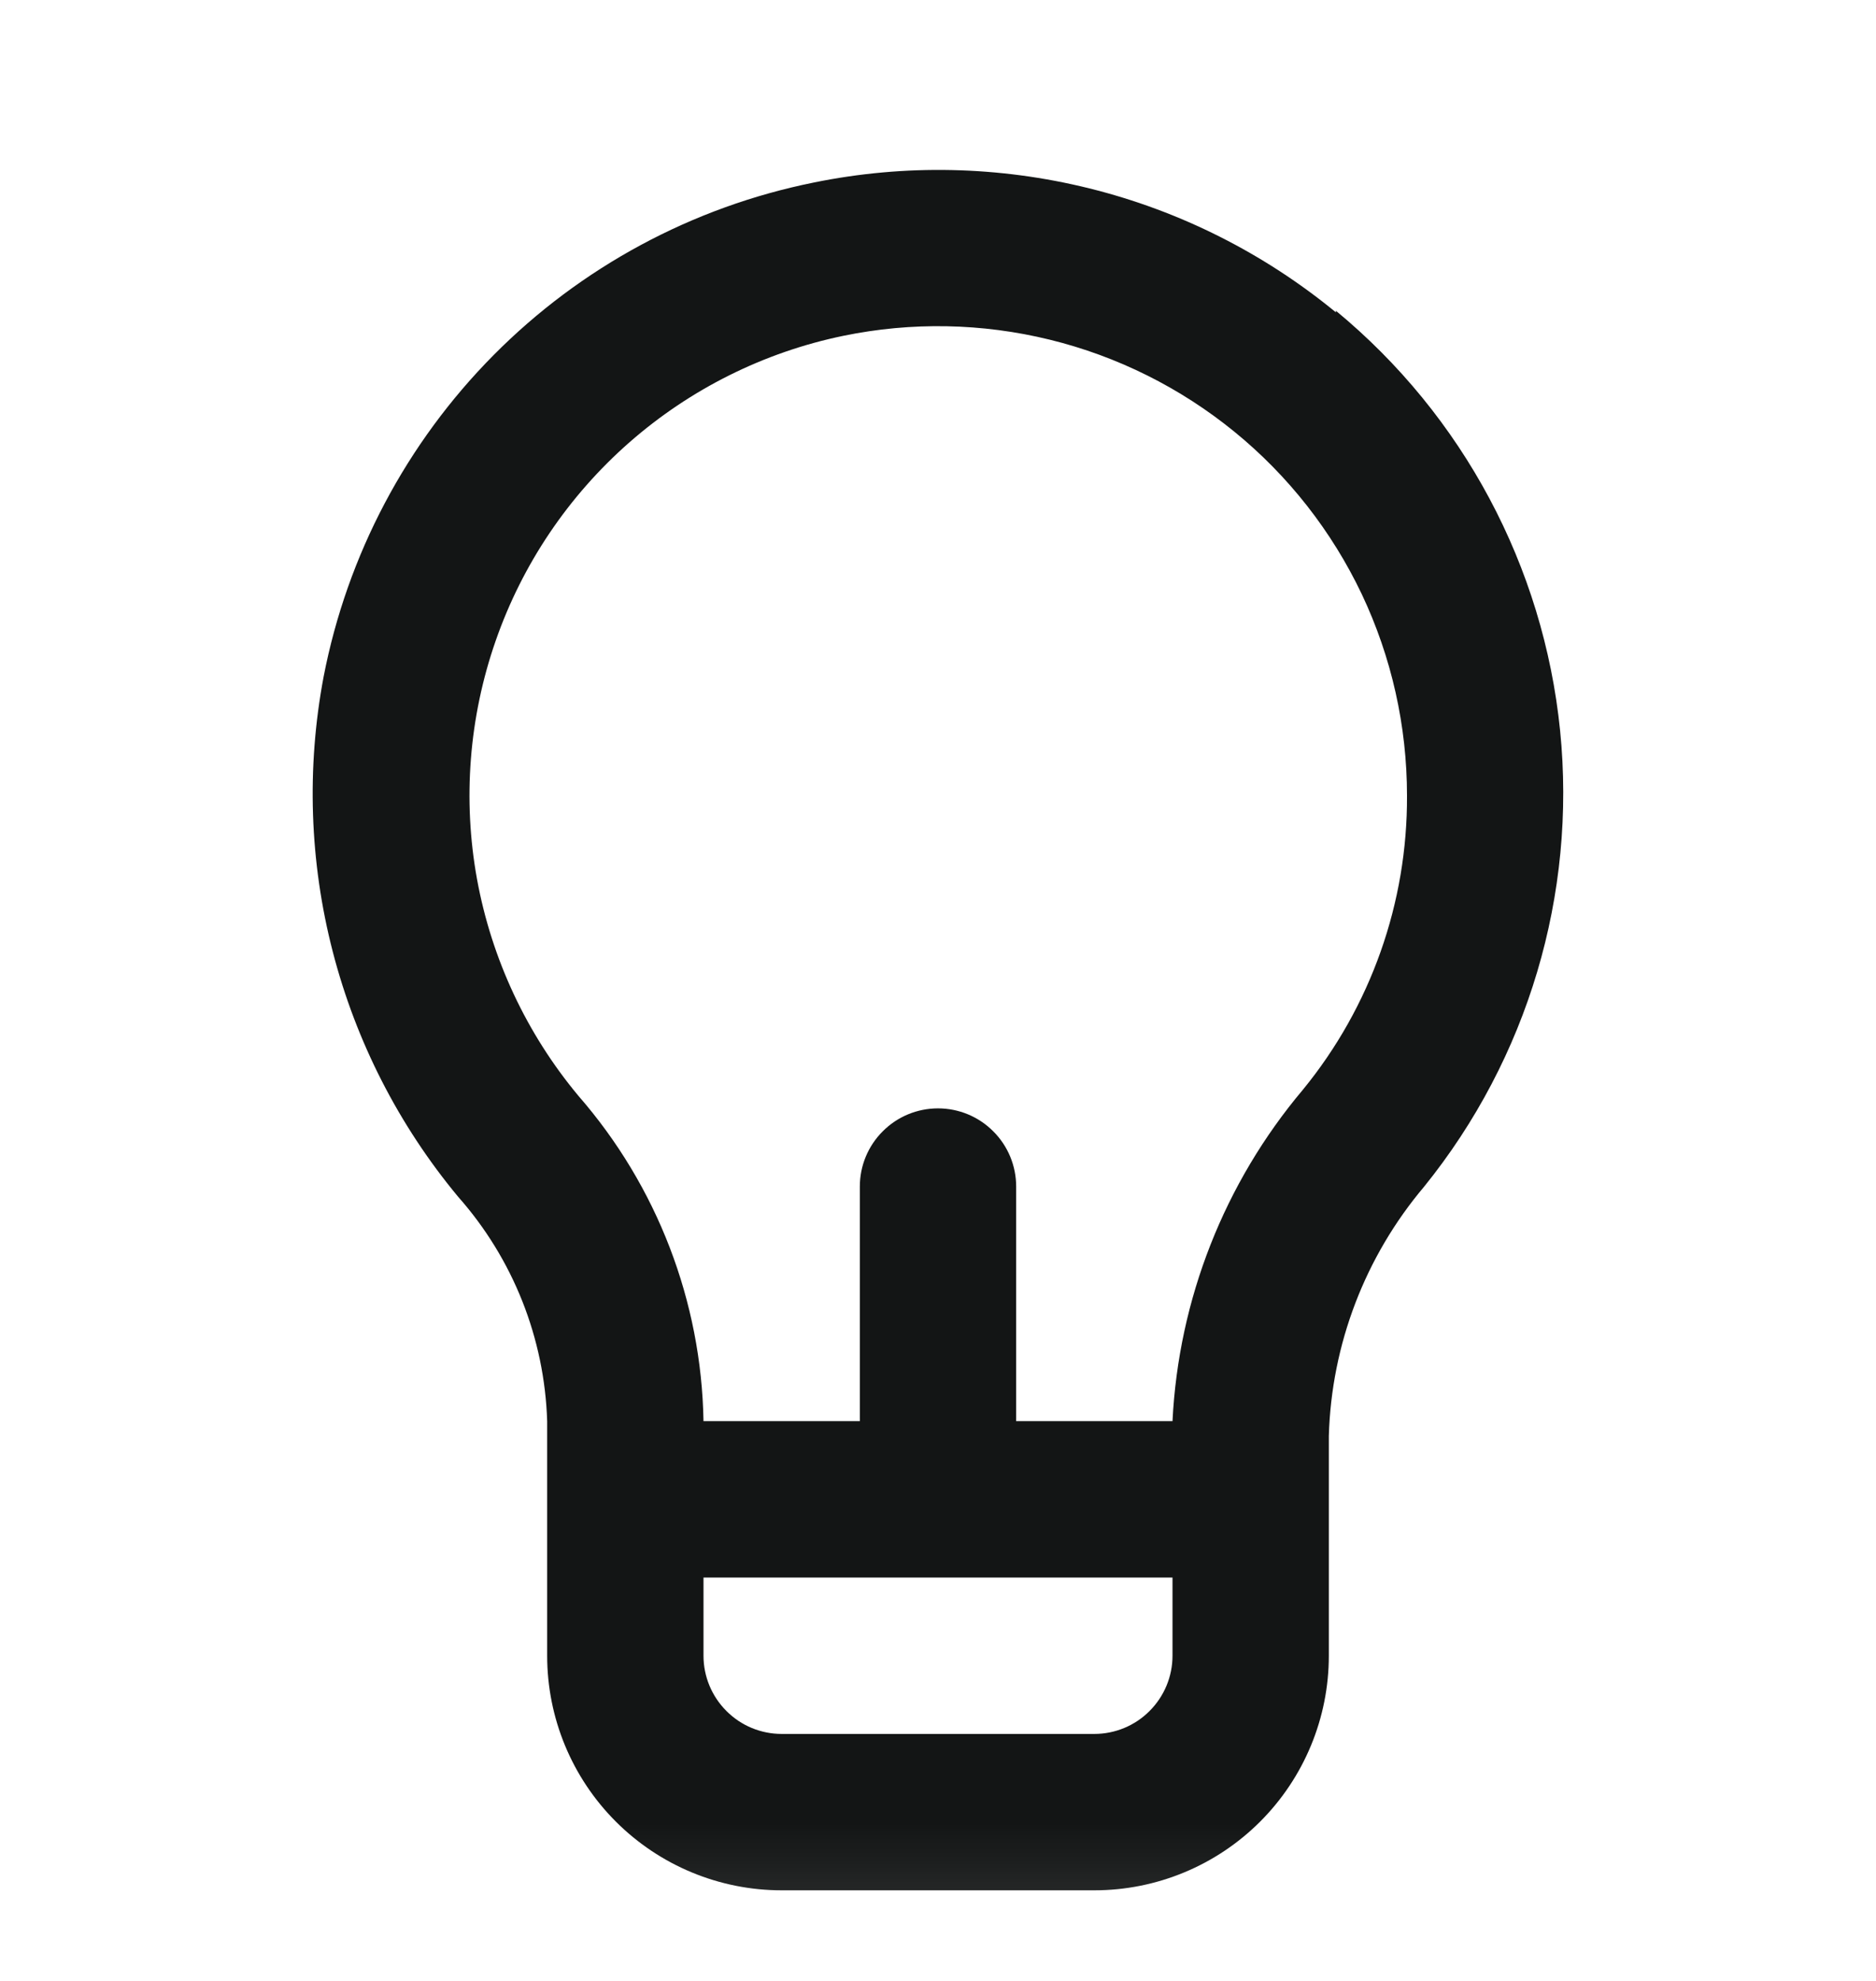 <svg width="18" height="19" viewBox="0 0 18 19" fill="none" xmlns="http://www.w3.org/2000/svg">
<mask id="mask0_17_6100" style="mask-type:luminance" maskUnits="userSpaceOnUse" x="0" y="0" width="18" height="19">
<path d="M18 0.881H0V18.881H18V0.881Z" fill="white"/>
</mask>
<g mask="url(#mask0_17_6100)">
<path d="M12.818 2.996C12.128 2.429 11.32 2.022 10.453 1.807C9.586 1.592 8.683 1.572 7.807 1.751C6.642 1.986 5.573 2.562 4.736 3.406C3.899 4.25 3.331 5.324 3.105 6.491C2.94 7.366 2.97 8.267 3.193 9.129C3.416 9.991 3.826 10.793 4.395 11.478C4.923 12.074 5.225 12.835 5.25 13.631V15.881C5.25 16.478 5.487 17.05 5.909 17.472C6.331 17.894 6.903 18.131 7.5 18.131H10.5C11.097 18.131 11.669 17.894 12.091 17.472C12.513 17.05 12.75 16.478 12.75 15.881V13.773C12.775 12.895 13.098 12.052 13.665 11.381C14.659 10.151 15.127 8.579 14.969 7.007C14.81 5.434 14.037 3.987 12.818 2.981V2.996ZM11.25 15.881C11.25 16.08 11.171 16.27 11.03 16.411C10.89 16.552 10.699 16.631 10.5 16.631H7.5C7.301 16.631 7.11 16.552 6.97 16.411C6.829 16.27 6.75 16.08 6.75 15.881V15.131H11.25V15.881ZM12.502 10.451C11.748 11.345 11.308 12.462 11.25 13.631H9.75V11.381C9.75 11.182 9.671 10.991 9.53 10.851C9.39 10.71 9.199 10.631 9 10.631C8.801 10.631 8.61 10.71 8.47 10.851C8.329 10.991 8.25 11.182 8.25 11.381V13.631H6.75C6.73 12.482 6.305 11.377 5.55 10.511C5.052 9.914 4.717 9.198 4.577 8.433C4.438 7.668 4.5 6.88 4.756 6.146C5.012 5.411 5.454 4.756 6.039 4.243C6.623 3.731 7.331 3.378 8.092 3.221C8.747 3.086 9.423 3.099 10.072 3.258C10.721 3.417 11.326 3.719 11.844 4.141C12.362 4.563 12.779 5.096 13.066 5.699C13.352 6.303 13.5 6.963 13.5 7.631C13.505 8.658 13.153 9.655 12.502 10.451Z" fill="#131515"/>
</g>
</svg>
